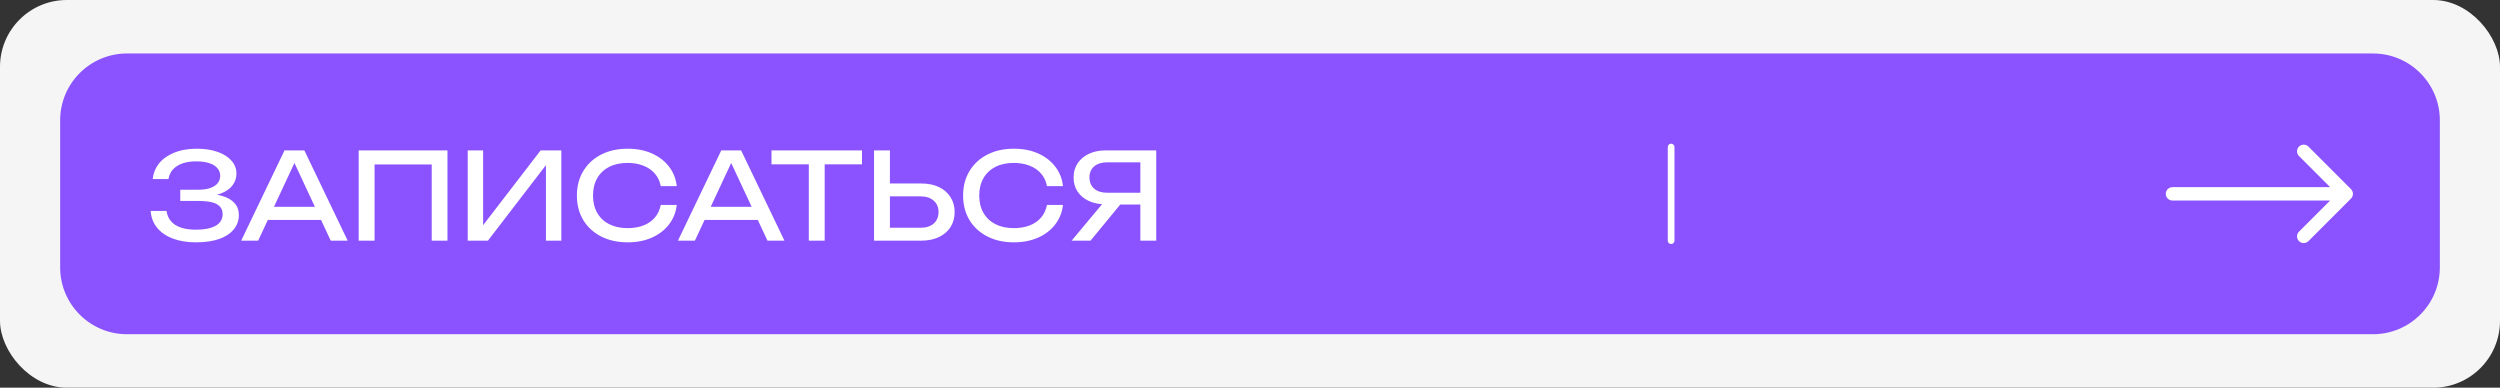 <?xml version="1.0" encoding="UTF-8"?> <svg xmlns="http://www.w3.org/2000/svg" width="374" height="58" viewBox="0 0 374 58" fill="none"><rect x="0" y="0" width="374" height="58" fill="#333333" stroke="none"/><rect width="374" height="58" rx="10" fill="#F5F5F5"></rect><path d="M9 40C9 45.523 13.477 50 19 50H355C360.523 50 365 45.523 365 40V18C365 12.477 360.523 8 355 8H19C13.477 8 9 12.477 9 18V40Z" fill="#8A53FF"></path><path d="M29.308 36.252C27.976 36.252 26.812 36.06 25.816 35.676C24.82 35.292 24.04 34.746 23.476 34.038C22.912 33.33 22.6 32.502 22.54 31.554H24.916C25.036 32.454 25.468 33.15 26.212 33.642C26.968 34.122 28 34.362 29.308 34.362C30.568 34.362 31.546 34.17 32.242 33.786C32.95 33.39 33.304 32.802 33.304 32.022C33.304 31.362 33.016 30.87 32.44 30.546C31.864 30.222 30.94 30.06 29.668 30.06H26.968V28.386H29.614C30.37 28.386 30.994 28.296 31.486 28.116C31.978 27.936 32.344 27.69 32.584 27.378C32.824 27.054 32.944 26.7 32.944 26.316C32.944 25.848 32.794 25.452 32.494 25.128C32.206 24.804 31.792 24.558 31.252 24.39C30.712 24.222 30.082 24.138 29.362 24.138C28.162 24.138 27.202 24.372 26.482 24.84C25.762 25.308 25.336 25.956 25.204 26.784H22.846C22.93 25.932 23.236 25.164 23.764 24.48C24.304 23.796 25.054 23.256 26.014 22.86C26.986 22.452 28.138 22.248 29.47 22.248C30.67 22.248 31.708 22.41 32.584 22.734C33.472 23.046 34.156 23.484 34.636 24.048C35.128 24.6 35.374 25.242 35.374 25.974C35.374 26.598 35.188 27.168 34.816 27.684C34.444 28.2 33.886 28.608 33.142 28.908C32.398 29.208 31.462 29.358 30.334 29.358V29.016C31.45 28.968 32.41 29.064 33.214 29.304C34.018 29.532 34.636 29.886 35.068 30.366C35.512 30.846 35.734 31.446 35.734 32.166C35.734 32.982 35.482 33.696 34.978 34.308C34.486 34.92 33.76 35.4 32.8 35.748C31.84 36.084 30.676 36.252 29.308 36.252ZM39.269 32.904V30.942H48.701V32.904H39.269ZM45.533 22.5L52.013 36H49.475L43.589 23.4H44.507L38.621 36H36.083L42.563 22.5H45.533ZM66.942 22.5V36H64.585V23.526L65.665 24.606H54.955L56.035 23.526V36H53.658V22.5H66.942ZM69.971 36V22.5H72.275V34.884L71.465 34.74L80.879 22.5H83.975V36H81.671V23.508L82.481 23.652L72.995 36H69.971ZM101.242 30.654C101.122 31.758 100.732 32.736 100.072 33.588C99.424 34.428 98.572 35.082 97.516 35.55C96.46 36.018 95.254 36.252 93.898 36.252C92.386 36.252 91.06 35.958 89.92 35.37C88.78 34.782 87.892 33.966 87.256 32.922C86.62 31.866 86.302 30.642 86.302 29.25C86.302 27.858 86.62 26.64 87.256 25.596C87.892 24.54 88.78 23.718 89.92 23.13C91.06 22.542 92.386 22.248 93.898 22.248C95.254 22.248 96.46 22.482 97.516 22.95C98.572 23.418 99.424 24.072 100.072 24.912C100.732 25.752 101.122 26.73 101.242 27.846H98.848C98.716 27.126 98.428 26.508 97.984 25.992C97.552 25.476 96.988 25.08 96.292 24.804C95.596 24.516 94.792 24.372 93.88 24.372C92.824 24.372 91.906 24.57 91.126 24.966C90.358 25.362 89.764 25.926 89.344 26.658C88.924 27.39 88.714 28.254 88.714 29.25C88.714 30.246 88.924 31.11 89.344 31.842C89.764 32.574 90.358 33.138 91.126 33.534C91.906 33.93 92.824 34.128 93.88 34.128C94.792 34.128 95.596 33.99 96.292 33.714C96.988 33.438 97.552 33.042 97.984 32.526C98.428 31.998 98.716 31.374 98.848 30.654H101.242ZM104.607 32.904V30.942H114.039V32.904H104.607ZM110.871 22.5L117.351 36H114.813L108.927 23.4H109.845L103.959 36H101.421L107.901 22.5H110.871ZM120.997 23.598H123.373V36H120.997V23.598ZM115.417 22.5H128.953V24.588H115.417V22.5ZM130.756 36V22.5H133.132V35.136L132.07 34.074H137.722C138.55 34.074 139.204 33.864 139.684 33.444C140.164 33.012 140.404 32.442 140.404 31.734C140.404 31.014 140.164 30.444 139.684 30.024C139.204 29.592 138.55 29.376 137.722 29.376H131.836V27.45H137.83C138.85 27.45 139.732 27.63 140.476 27.99C141.22 28.35 141.796 28.854 142.204 29.502C142.612 30.138 142.816 30.882 142.816 31.734C142.816 32.574 142.612 33.318 142.204 33.966C141.796 34.602 141.22 35.1 140.476 35.46C139.732 35.82 138.85 36 137.83 36H130.756ZM159.021 30.654C158.901 31.758 158.511 32.736 157.851 33.588C157.203 34.428 156.351 35.082 155.295 35.55C154.239 36.018 153.033 36.252 151.677 36.252C150.165 36.252 148.839 35.958 147.699 35.37C146.559 34.782 145.671 33.966 145.035 32.922C144.399 31.866 144.081 30.642 144.081 29.25C144.081 27.858 144.399 26.64 145.035 25.596C145.671 24.54 146.559 23.718 147.699 23.13C148.839 22.542 150.165 22.248 151.677 22.248C153.033 22.248 154.239 22.482 155.295 22.95C156.351 23.418 157.203 24.072 157.851 24.912C158.511 25.752 158.901 26.73 159.021 27.846H156.627C156.495 27.126 156.207 26.508 155.763 25.992C155.331 25.476 154.767 25.08 154.071 24.804C153.375 24.516 152.571 24.372 151.659 24.372C150.603 24.372 149.685 24.57 148.905 24.966C148.137 25.362 147.543 25.926 147.123 26.658C146.703 27.39 146.493 28.254 146.493 29.25C146.493 30.246 146.703 31.11 147.123 31.842C147.543 32.574 148.137 33.138 148.905 33.534C149.685 33.93 150.603 34.128 151.659 34.128C152.571 34.128 153.375 33.99 154.071 33.714C154.767 33.438 155.331 33.042 155.763 32.526C156.207 31.998 156.495 31.374 156.627 30.654H159.021ZM171.335 28.836V30.6H165.395L165.377 30.564C164.429 30.564 163.595 30.396 162.875 30.06C162.167 29.724 161.609 29.256 161.201 28.656C160.805 28.056 160.607 27.354 160.607 26.55C160.607 25.746 160.805 25.044 161.201 24.444C161.609 23.832 162.167 23.358 162.875 23.022C163.595 22.674 164.429 22.5 165.377 22.5H172.973V36H170.597V23.22L171.659 24.282H165.647C164.819 24.282 164.165 24.486 163.685 24.894C163.217 25.302 162.983 25.854 162.983 26.55C162.983 27.246 163.217 27.804 163.685 28.224C164.165 28.632 164.819 28.836 165.647 28.836H171.335ZM168.347 29.682L163.145 36H160.319L165.593 29.682H168.347Z" fill="white"></path><path d="M325 28C324.448 28 324 28.448 324 29C324 29.552 324.448 30 325 30V28ZM351.707 29.707C352.098 29.317 352.098 28.683 351.707 28.293L345.343 21.929C344.953 21.538 344.319 21.538 343.929 21.929C343.538 22.32 343.538 22.953 343.929 23.343L349.586 29L343.929 34.657C343.538 35.047 343.538 35.681 343.929 36.071C344.319 36.462 344.953 36.462 345.343 36.071L351.707 29.707ZM325 30H351V28H325V30Z" fill="white"></path><path d="M250 22V36" stroke="white" stroke-linecap="round"></path></svg> 